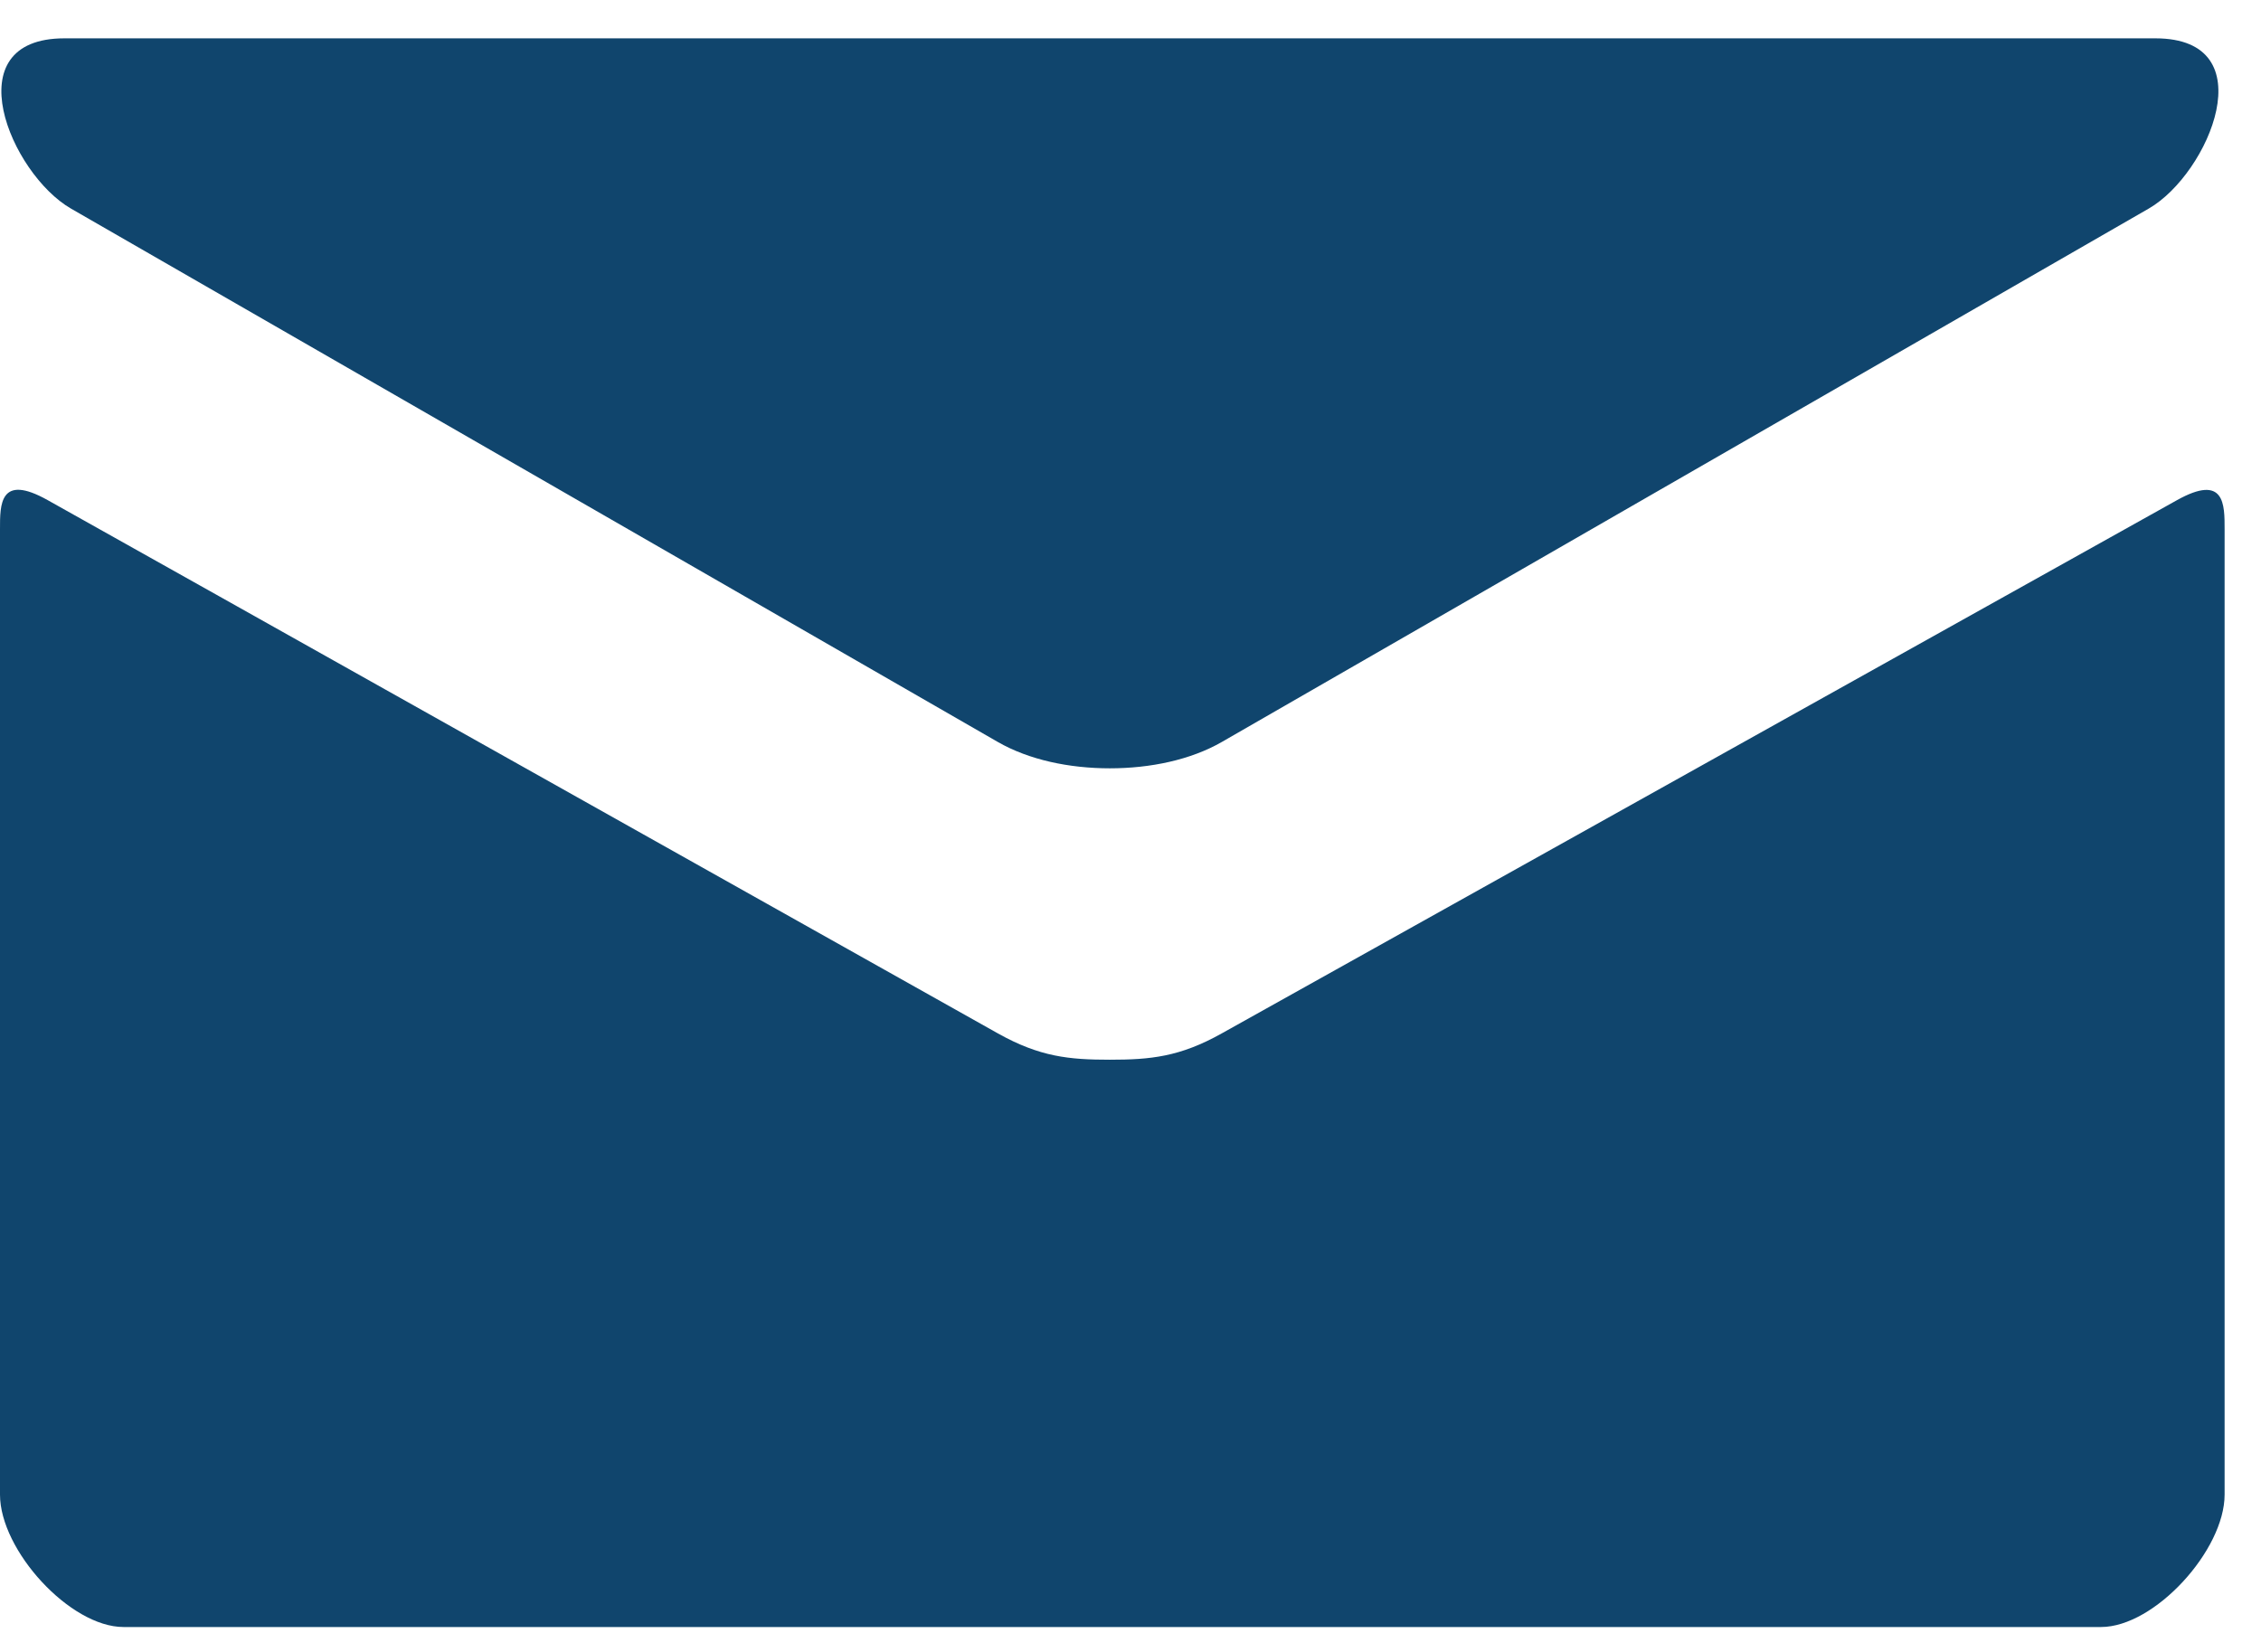 <svg width="52" height="38" viewBox="0 0 52 38" fill="none" xmlns="http://www.w3.org/2000/svg">
<path d="M1.632 4.798L22.949 17.068C23.666 17.48 24.592 17.674 25.524 17.674C26.457 17.674 27.384 17.48 28.1 17.068L49.418 4.798C50.807 3.998 52.121 0.882 49.571 0.882H1.481C-1.069 0.882 0.244 3.998 1.632 4.798ZM50.063 11.508L28.1 23.771C27.133 24.313 26.457 24.377 25.524 24.377C24.592 24.377 23.916 24.313 22.949 23.771C21.983 23.229 2.675 12.385 1.097 11.505C-0.011 10.883 4.59345e-06 11.611 4.59345e-06 12.171V34.382C4.59345e-06 35.661 1.609 37.427 2.842 37.427H48.32C49.554 37.427 51.163 35.661 51.163 34.382V12.174C51.163 11.614 51.174 10.886 50.063 11.508Z" fill="#10456D"/>
</svg>
